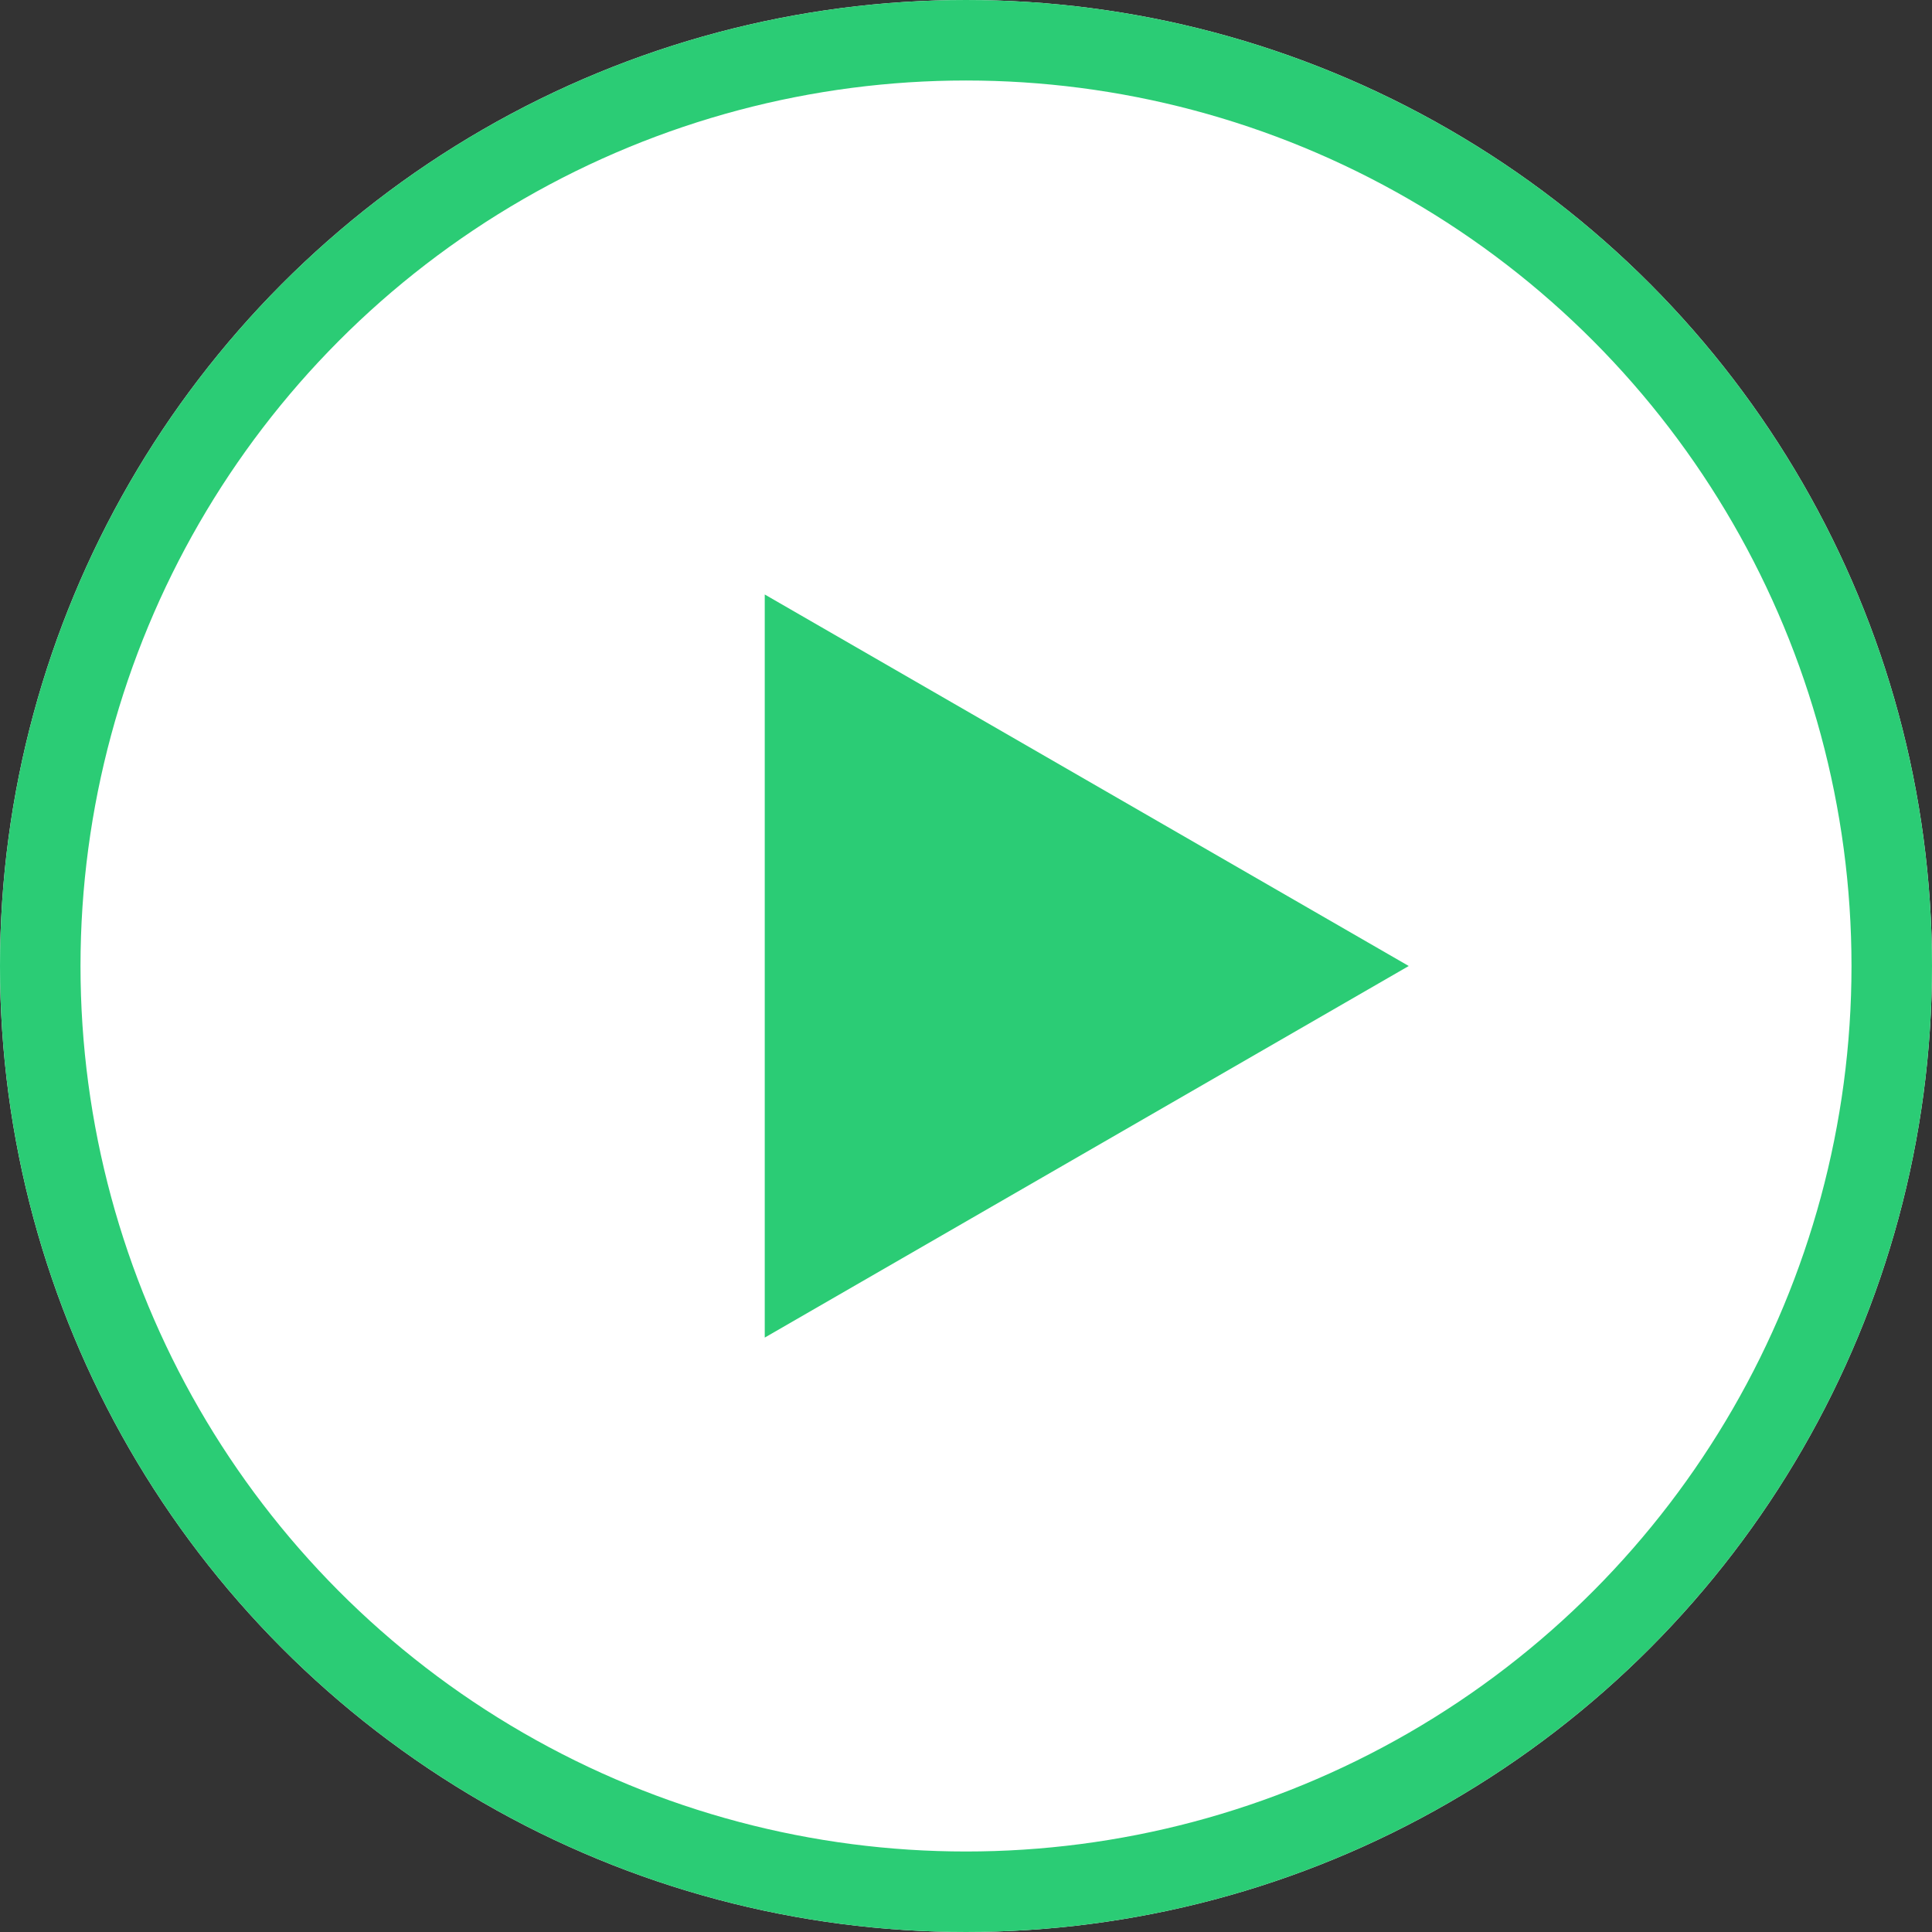 <svg xmlns="http://www.w3.org/2000/svg" width="24" height="24" viewBox="0 0 24 24"><rect x="0" y="0" width="24" height="24" fill="#333333" stroke="none"/><g transform="translate(-294 -2191)"><g transform="translate(294 2191)" fill="#fff" stroke="#2bcc75" stroke-width="1"><circle cx="12" cy="12" r="12" stroke="none"/><circle cx="12" cy="12" r="11.5" fill="none"/></g><path d="M4.615,0,9.231,8H0Z" transform="translate(311.5 2198.385) rotate(90)" fill="#2bcc75"/></g></svg>